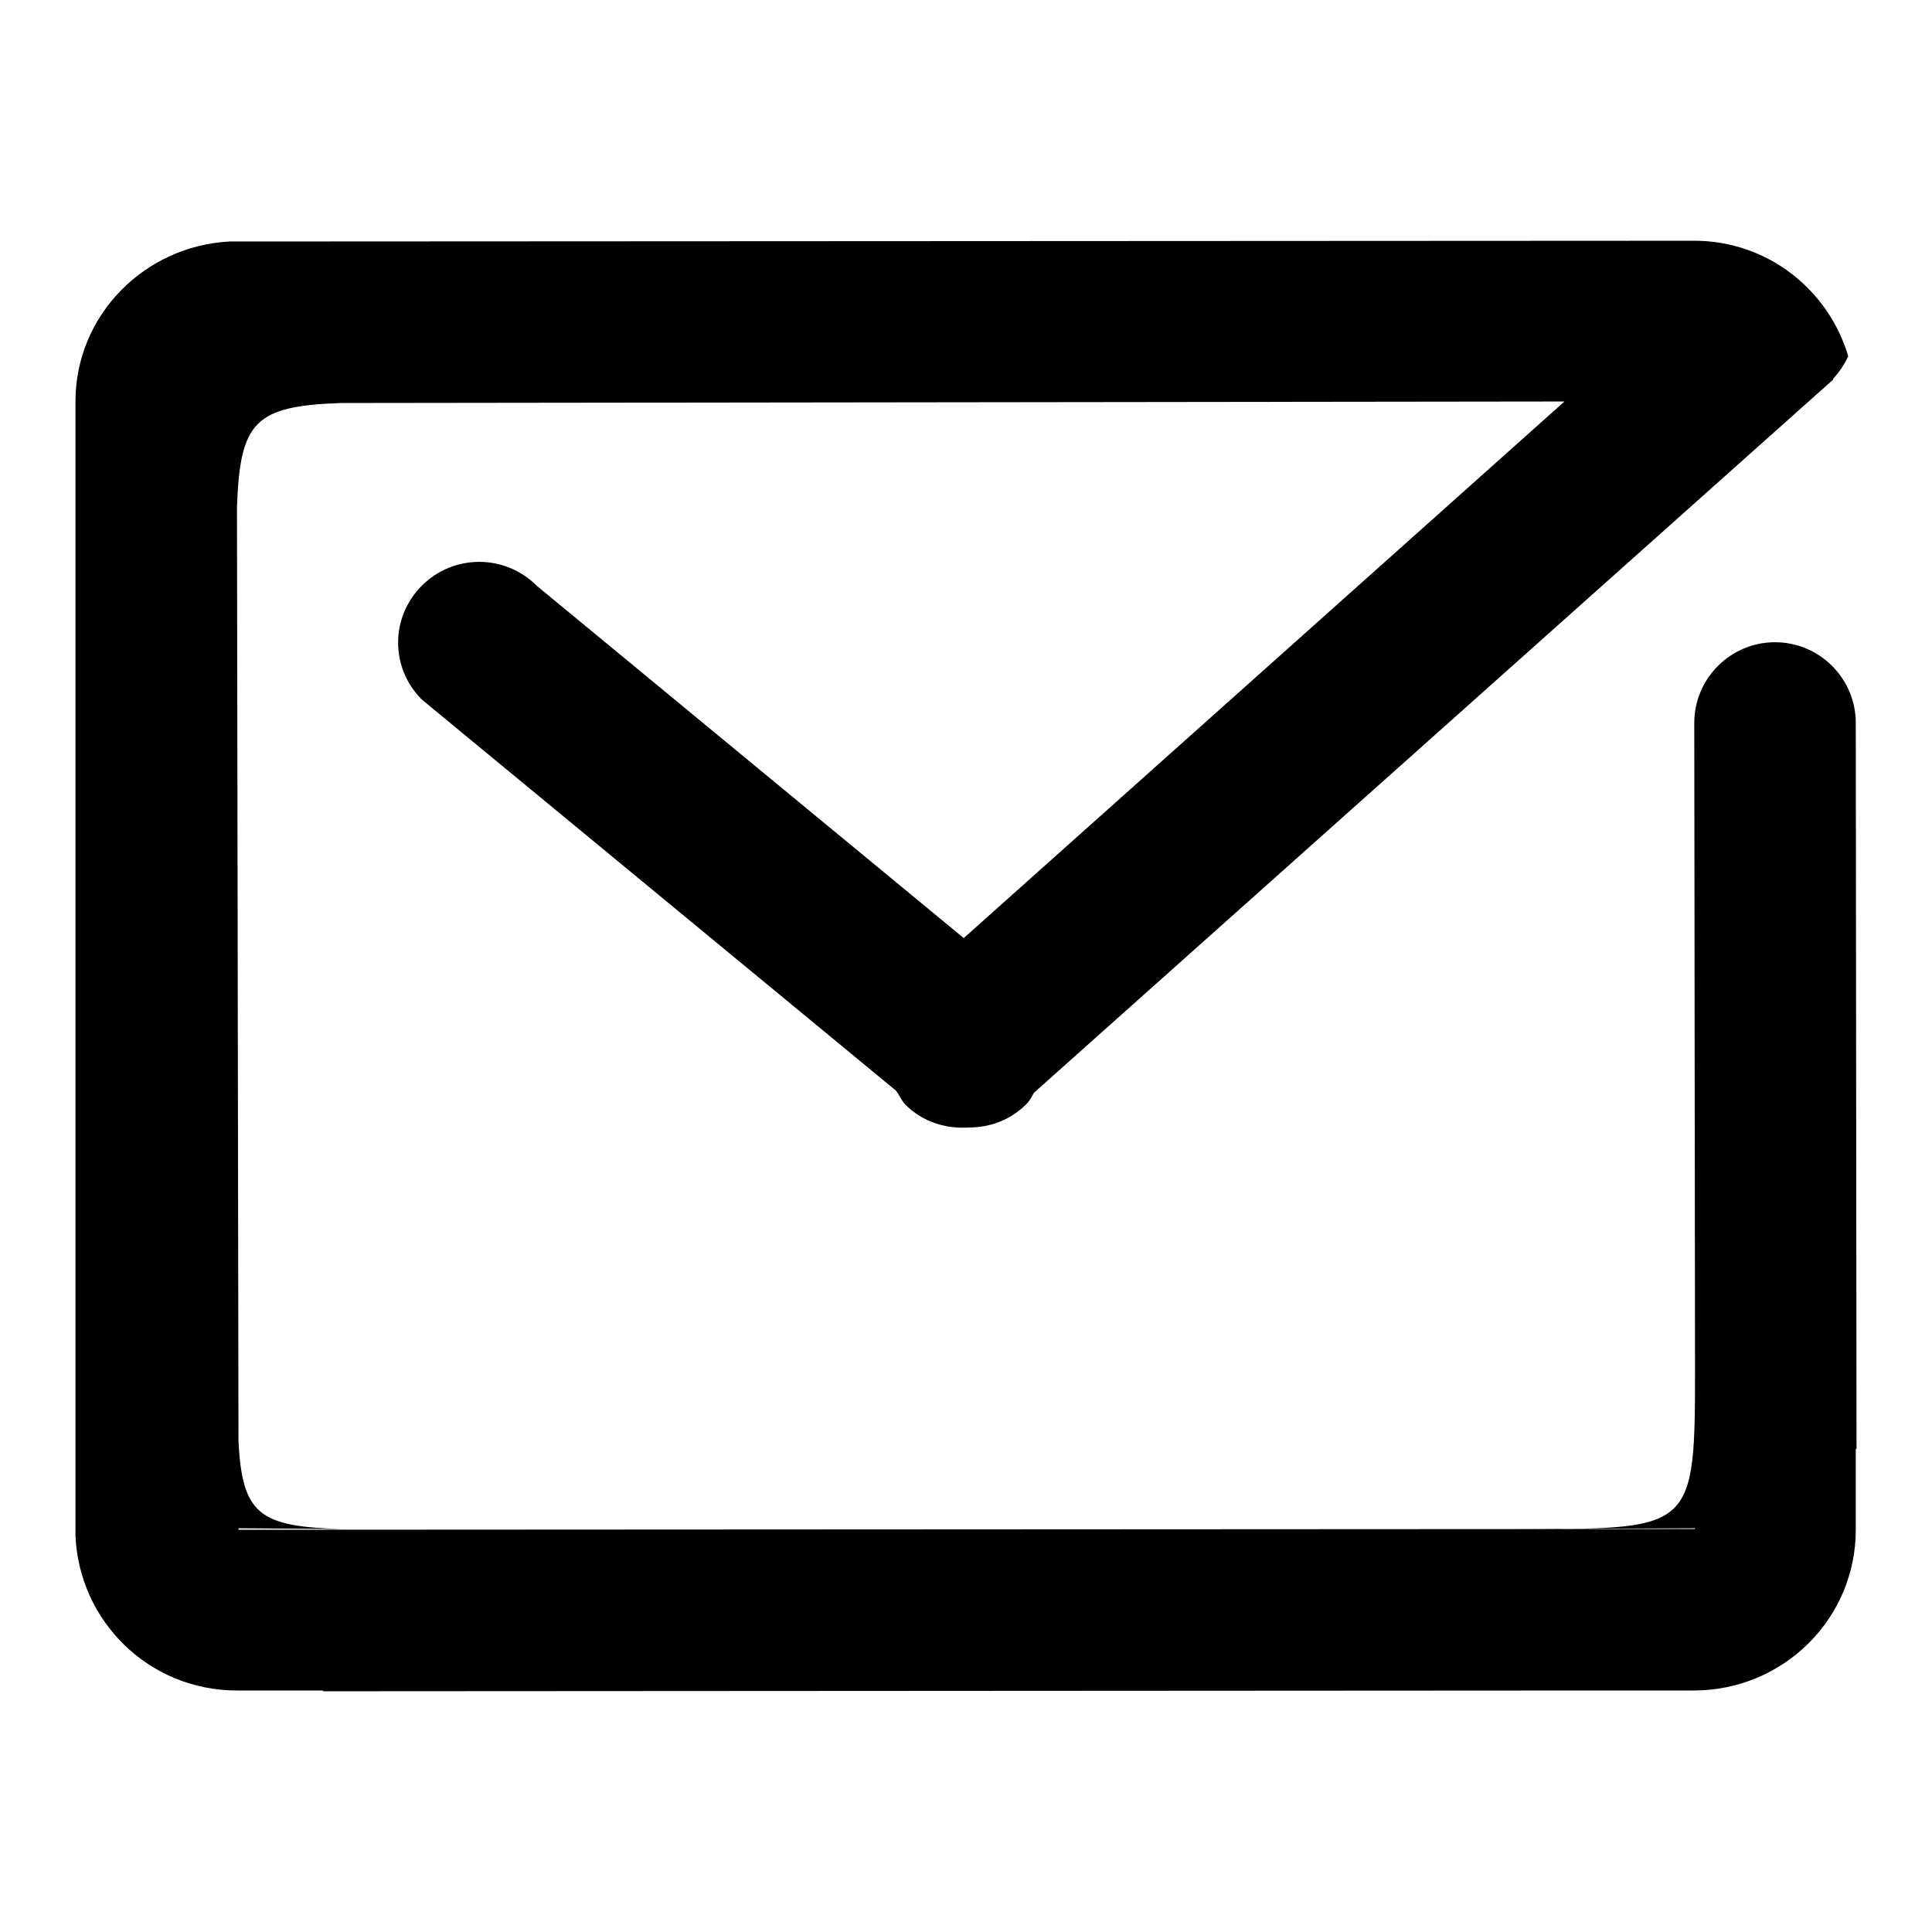 <?xml version="1.0" encoding="utf-8"?>
<!-- Svg Vector Icons : http://www.onlinewebfonts.com/icon -->
<!DOCTYPE svg PUBLIC "-//W3C//DTD SVG 1.1//EN" "http://www.w3.org/Graphics/SVG/1.1/DTD/svg11.dtd">
<svg version="1.1" xmlns="http://www.w3.org/2000/svg" xmlns:xlink="http://www.w3.org/1999/xlink" x="0px" y="0px" viewBox="0 0 256 256" enable-background="new 0 0 256 256" xml:space="preserve">
<g><g><path fill="#000000" d="M235.2,85.1c5.9,0,10.7,4.8,10.7,10.7L246,192h-0.1v10.7c0,11.8-9.6,21.3-21.5,21.3h-11.4v0l-170.2,0.1V224H31.4c-11.6,0-20.9-9.1-21.4-20.5L10,53.2c0-11.4,9.1-20.6,20.4-21.2l194.1-0.1c9.7,0,17.8,6.5,20.4,15.3c-0.5,1.1-1.2,2.1-2,3c0,0,0,0,0,0.1l-105.9,94.5c-0.3,0.5-0.5,1-1,1.5c-2.1,2.1-4.8,3.1-7.6,3.1c-3,0.2-6.1-0.7-8.4-3c-0.6-0.6-0.8-1.3-1.3-1.9L55.9,92.7c-4.2-4.2-4.2-10.9,0-15.1c4.2-4.2,11-4.2,15.2,0l56.6,46.7l79.6-71.1L45.2,53.4c-11.4,0.4-13.4,2.4-13.8,13.8L31.6,191c0.5,9.7,2.8,11.3,13.7,11.6l-13.7-0.1v0.2l193-0.1v-0.1l-21.8,0.1c21.6,0,21.8-0.2,21.8-21.3l-0.1-85.5C224.5,89.9,229.3,85.1,235.2,85.1L235.2,85.1z M37,53.4h-5.6v0L37,53.4L37,53.4z M45.2,202.6l8,0C50,202.6,47.5,202.6,45.2,202.6L45.2,202.6z"/></g></g>
</svg>